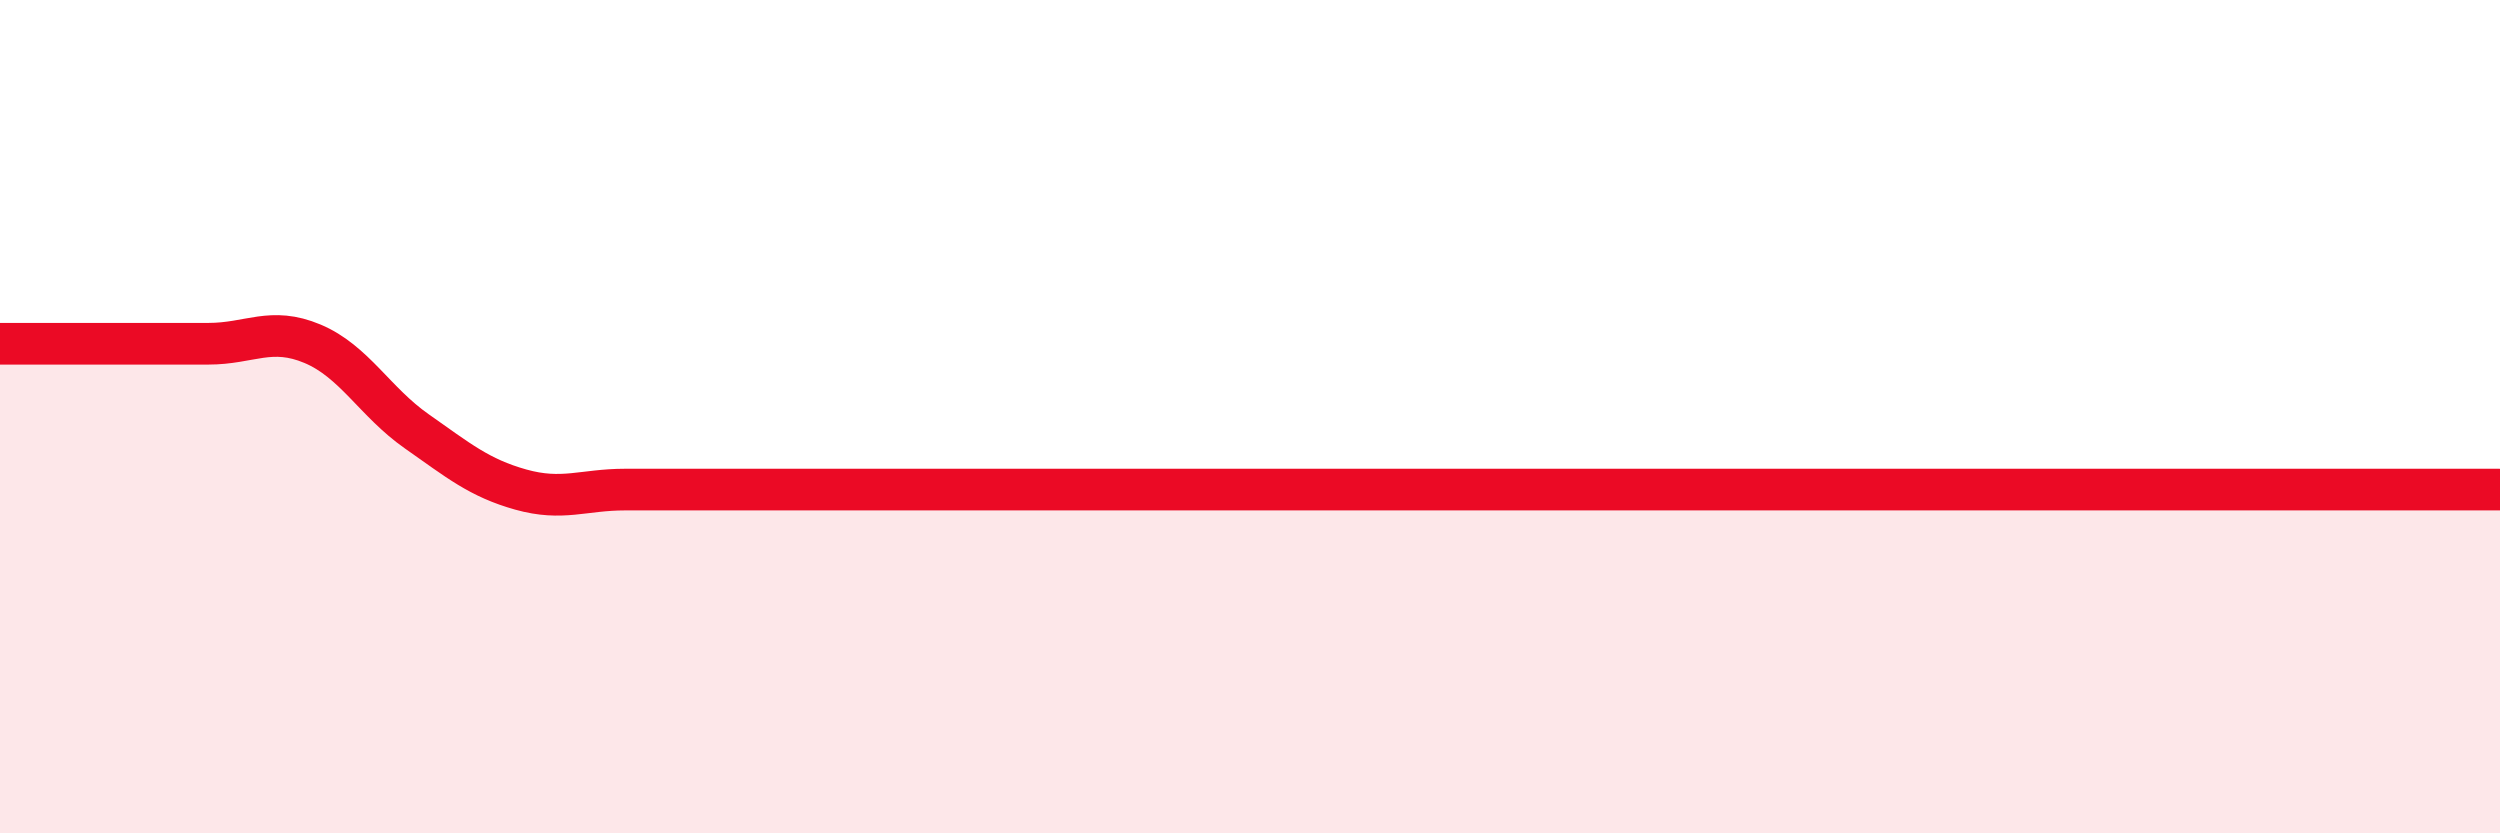 
    <svg width="60" height="20" viewBox="0 0 60 20" xmlns="http://www.w3.org/2000/svg">
      <path
        d="M 0,8.25 C 0.5,8.25 1.5,8.25 2.5,8.25 C 3.5,8.25 4,8.25 5,8.25 C 6,8.25 6.5,7.83 7.5,8.25 C 8.5,8.67 9,9.65 10,10.35 C 11,11.05 11.5,11.47 12.5,11.75 C 13.5,12.03 14,11.75 15,11.75 C 16,11.75 16.5,11.75 17.5,11.75 C 18.5,11.75 19,11.75 20,11.75 C 21,11.75 21.5,11.75 22.5,11.75 C 23.5,11.75 24,11.75 25,11.75 C 26,11.75 26.5,11.75 27.5,11.75 C 28.5,11.75 29,11.75 30,11.75 C 31,11.75 31.5,11.75 32.5,11.75 C 33.5,11.75 34,11.75 35,11.75 C 36,11.75 36.5,11.75 37.5,11.75 C 38.5,11.75 39,11.75 40,11.75 C 41,11.75 41.5,11.75 42.5,11.75 C 43.5,11.75 44,11.75 45,11.75 C 46,11.75 46.5,11.75 47.5,11.75 C 48.5,11.75 49,11.75 50,11.75 C 51,11.75 51.5,11.75 52.5,11.75 C 53.5,11.75 53.5,11.75 55,11.75 C 56.5,11.75 59,11.75 60,11.75L60 20L0 20Z"
        fill="#EB0A25"
        opacity="0.1"
        stroke-linecap="round"
        stroke-linejoin="round"
      />
      <path
        d="M 0,8.25 C 0.5,8.25 1.5,8.25 2.5,8.25 C 3.5,8.25 4,8.25 5,8.25 C 6,8.25 6.5,7.83 7.5,8.25 C 8.5,8.67 9,9.65 10,10.35 C 11,11.05 11.5,11.47 12.5,11.75 C 13.5,12.03 14,11.75 15,11.75 C 16,11.75 16.5,11.75 17.5,11.75 C 18.5,11.75 19,11.75 20,11.75 C 21,11.75 21.5,11.75 22.5,11.75 C 23.5,11.75 24,11.75 25,11.75 C 26,11.75 26.5,11.75 27.5,11.75 C 28.5,11.75 29,11.75 30,11.75 C 31,11.75 31.5,11.75 32.5,11.75 C 33.5,11.75 34,11.75 35,11.75 C 36,11.75 36.5,11.75 37.5,11.75 C 38.5,11.75 39,11.75 40,11.75 C 41,11.75 41.5,11.75 42.5,11.75 C 43.5,11.75 44,11.75 45,11.75 C 46,11.75 46.5,11.75 47.5,11.75 C 48.5,11.75 49,11.75 50,11.75 C 51,11.75 51.5,11.75 52.5,11.75 C 53.5,11.75 53.5,11.75 55,11.75 C 56.5,11.75 59,11.75 60,11.75"
        stroke="#EB0A25"
        stroke-width="1"
        fill="none"
        stroke-linecap="round"
        stroke-linejoin="round"
      />
    </svg>
  